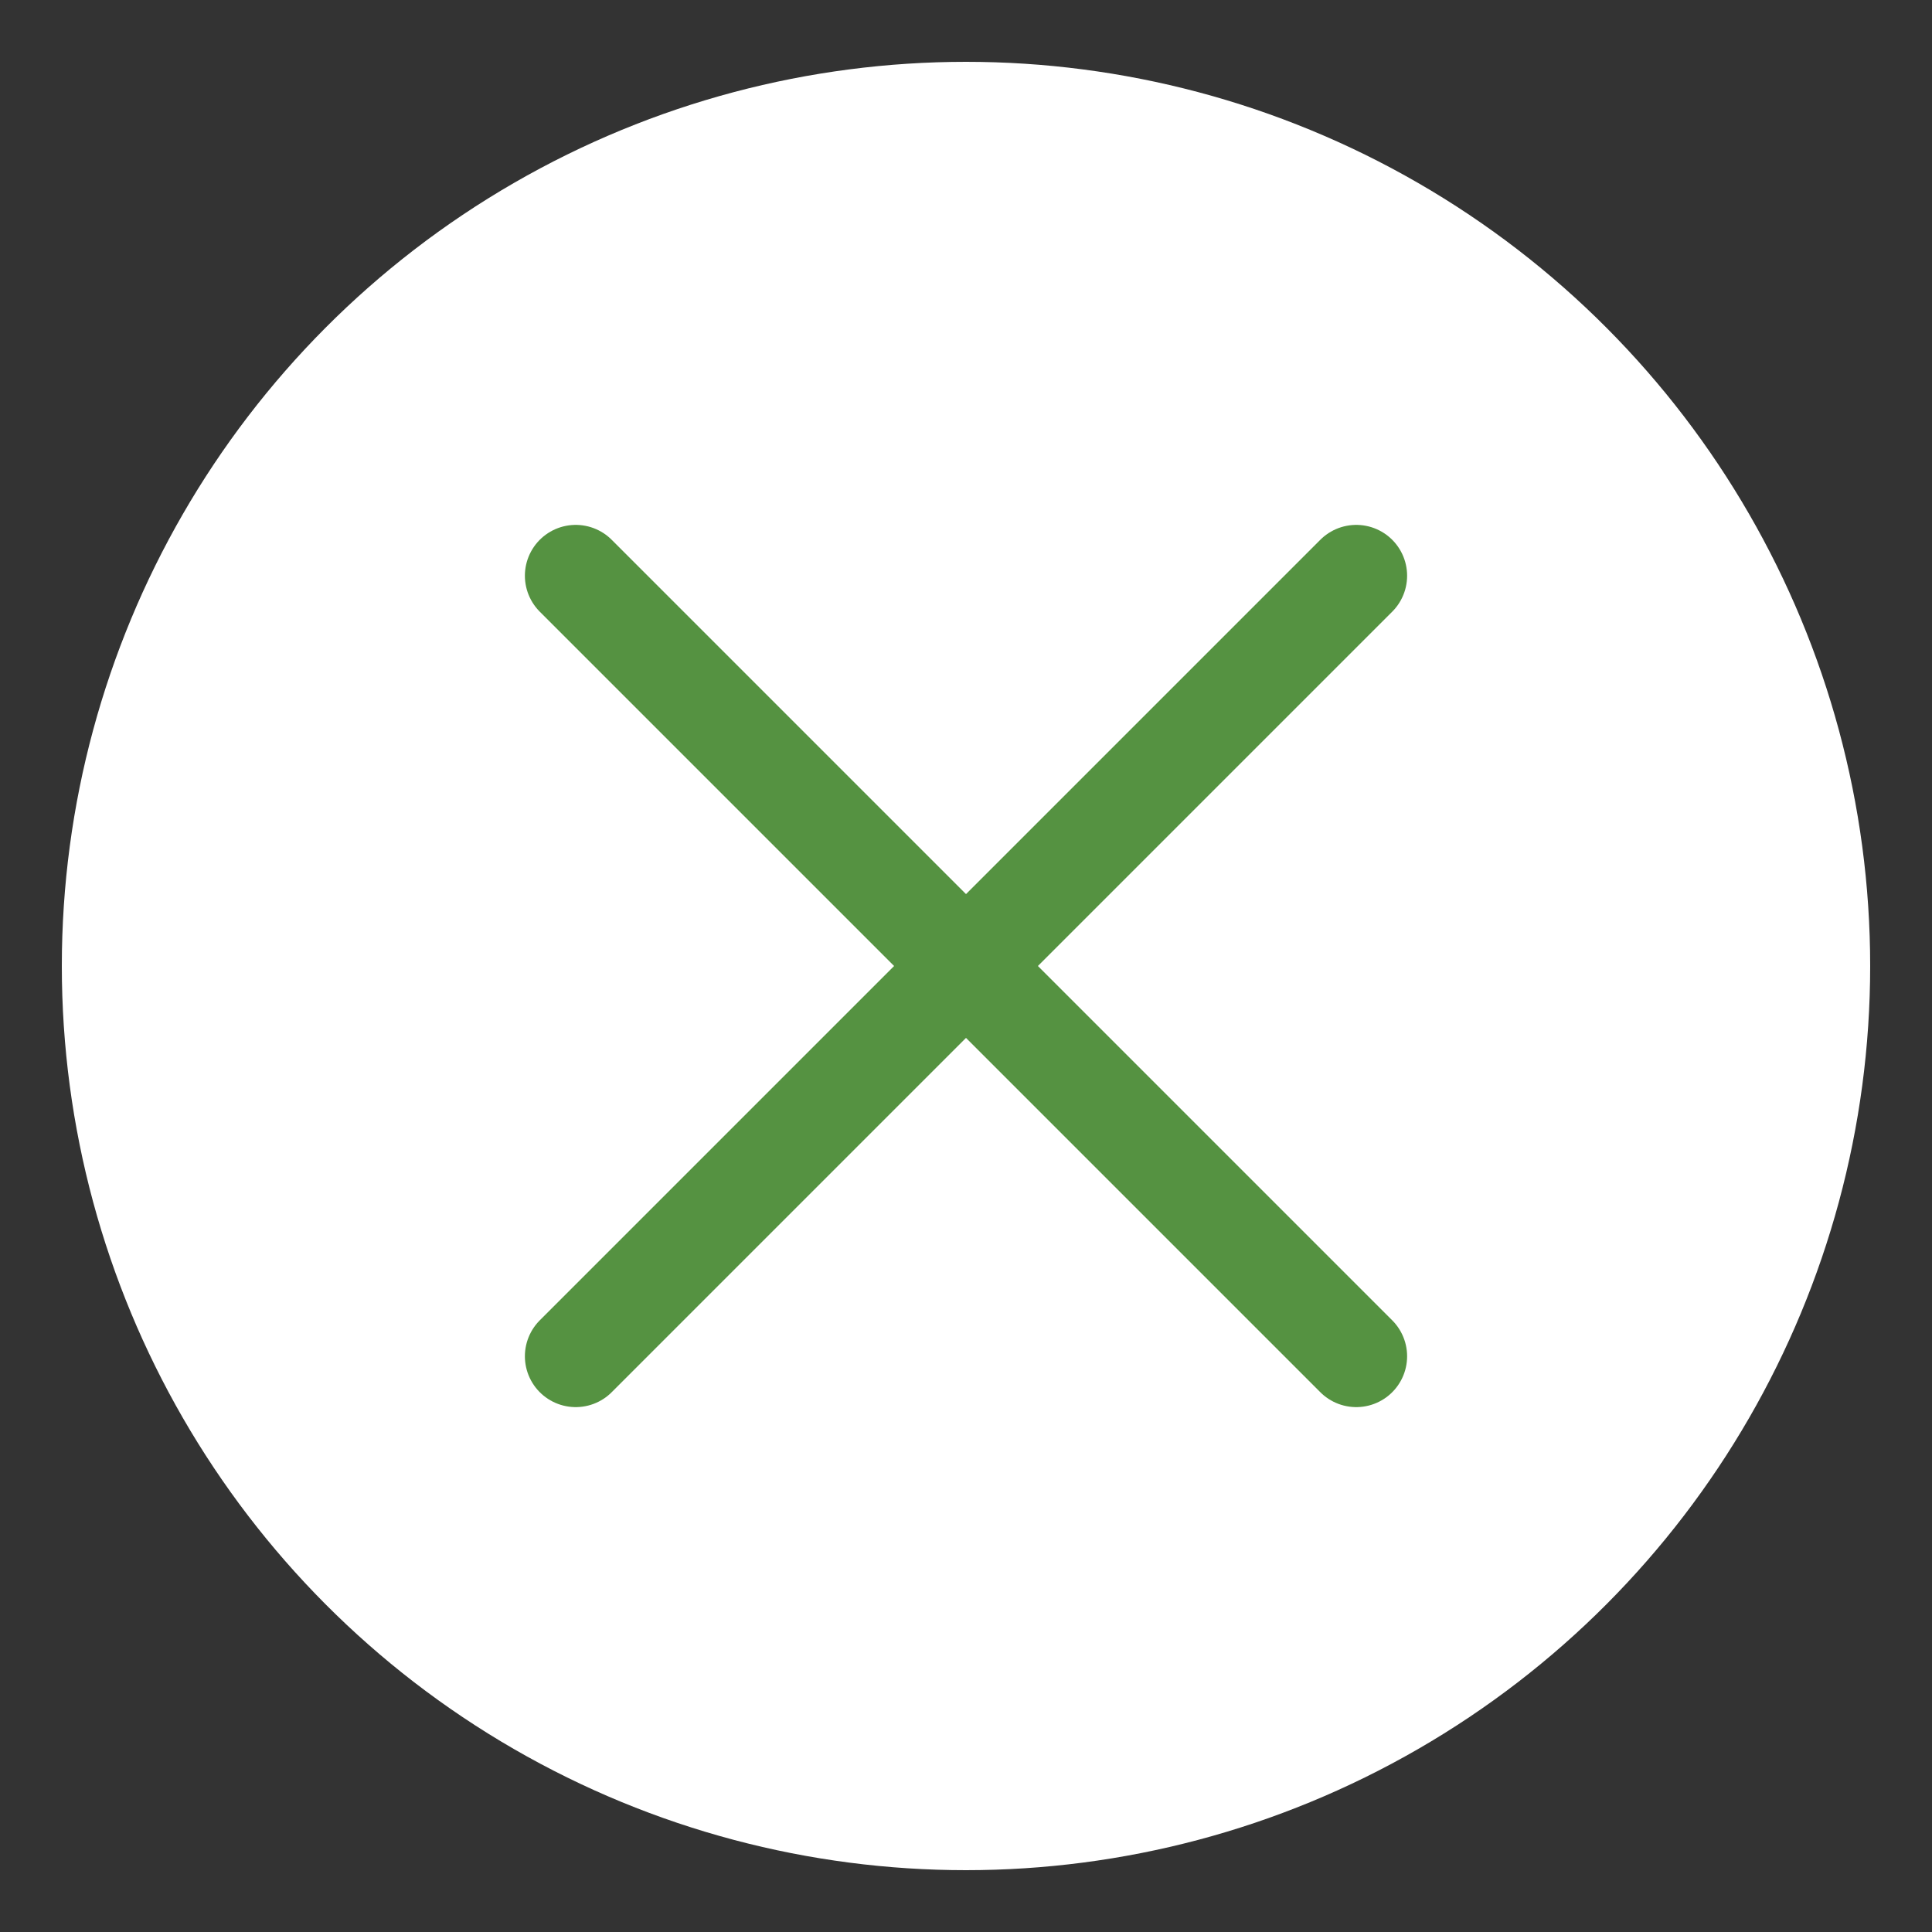 <?xml version="1.0" encoding="utf-8"?>
<!-- Generator: Adobe Illustrator 24.0.3, SVG Export Plug-In . SVG Version: 6.00 Build 0)  -->
<svg version="1.1" id="Ebene_1" xmlns="http://www.w3.org/2000/svg" xmlns:xlink="http://www.w3.org/1999/xlink" x="0px" y="0px"
	 viewBox="0 0 200 200" style="enable-background:new 0 0 200 200;" xml:space="preserve">
<rect x="0" y="0" width="200" height="200" fill="#333333" stroke="none"/>
<style type="text/css">
	.st0{fill:#FFFFFF;}
	.st1{fill:#FFFFFF;stroke:#559241;stroke-width:10.527;stroke-linecap:round;stroke-miterlimit:10;}
</style>
<circle class="st0" cx="100" cy="100" r="93.6"/>
<line class="st1" x1="59.6" y1="140.4" x2="140.4" y2="59.6"/>
<line class="st1" x1="59.6" y1="59.6" x2="140.4" y2="140.4"/>
</svg>
